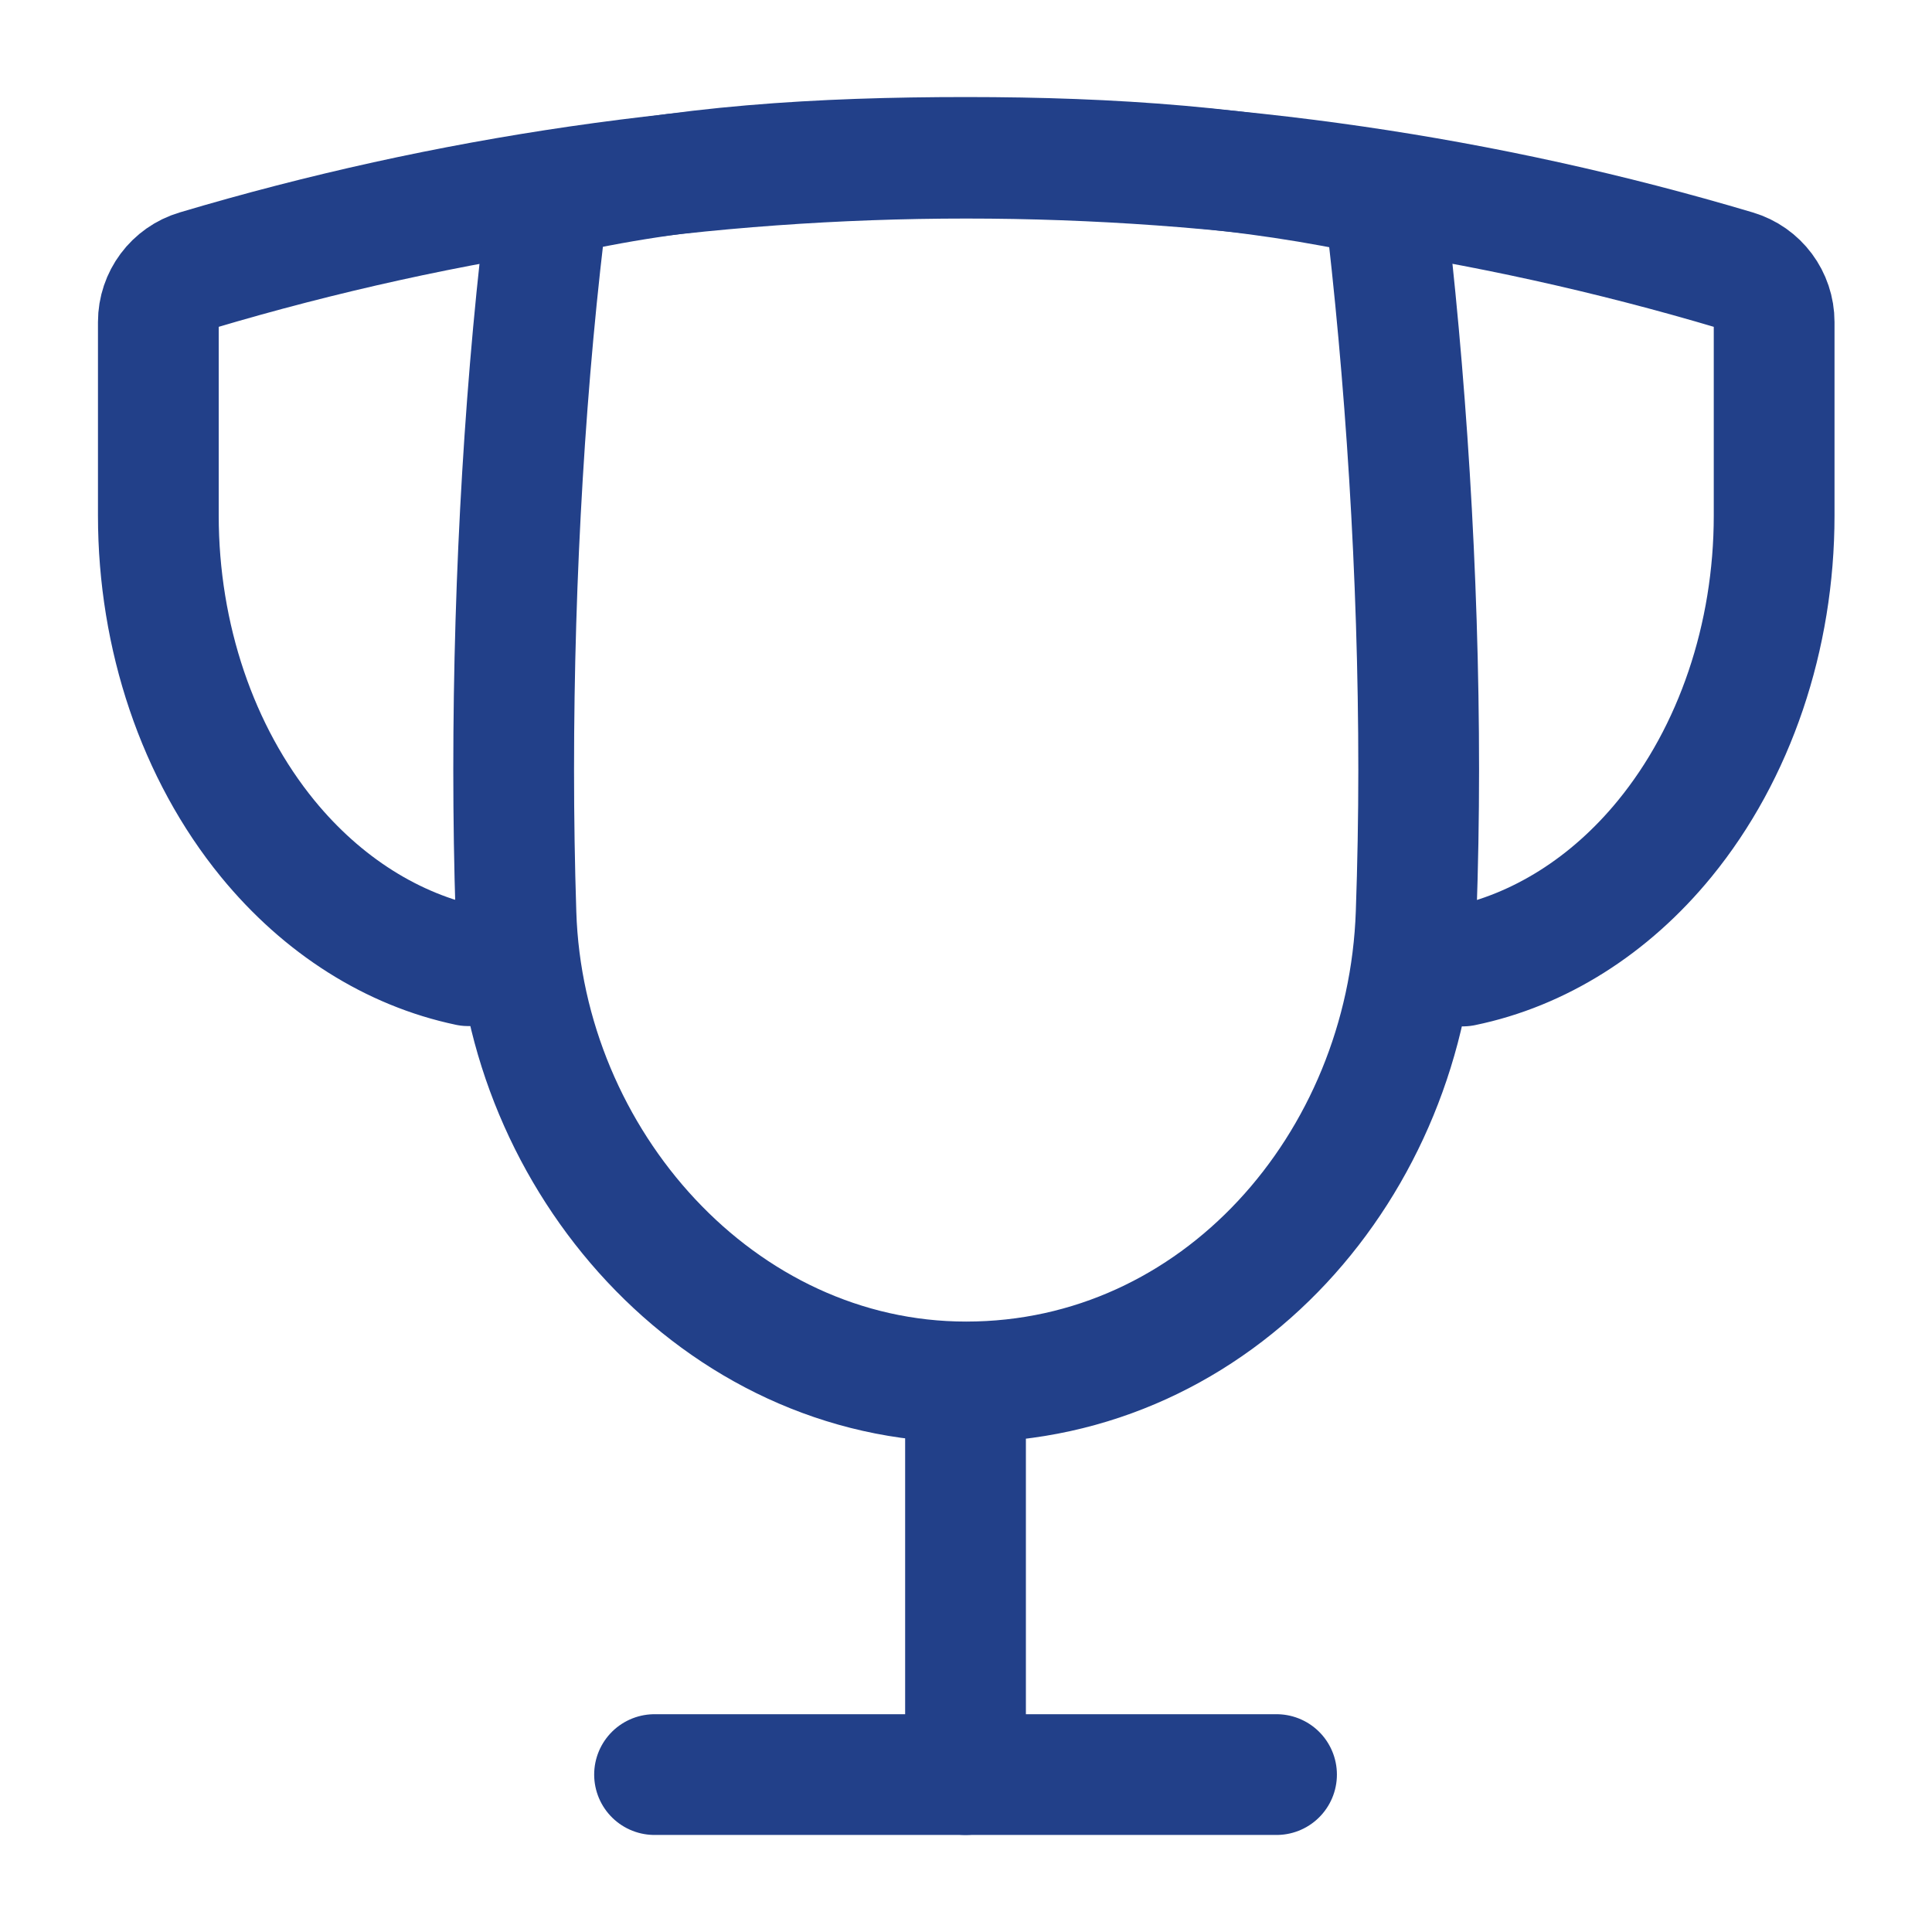 <svg xmlns="http://www.w3.org/2000/svg" width="48" height="48" viewBox="0 0 48 48" fill="none"><path d="M12.878 23.994L11.636 23.993C9.76 23.599 8.014 22.503 6.649 20.834C4.911 18.706 3.934 15.82 3.934 12.811L3.934 8C3.934 7.407 4.323 6.885 4.891 6.716C17.363 3.001 30.648 3.001 43.121 6.716C43.689 6.885 44.078 7.407 44.078 8V12.811C44.078 15.82 43.101 18.706 41.362 20.834C39.99 22.513 38.233 23.611 36.344 24L35.127 24" stroke="#224089" stroke-width="3" stroke-linecap="round" stroke-linejoin="round"></path><path d="M23.988 34.359V44.089" stroke="#224089" stroke-width="3" stroke-linecap="round" stroke-linejoin="round"></path><path d="M16.262 44.089H31.715" stroke="#224089" stroke-width="3" stroke-linecap="round" stroke-linejoin="round"></path><path d="M12.819 22.7C13.013 28.843 17.858 34.334 24.004 34.334C30.259 34.334 34.969 28.939 35.184 22.689C35.225 21.512 35.247 20.323 35.247 19.122C35.247 14.252 34.922 9.292 34.39 4.892C31.05 4.146 27.615 3.911 24.004 3.911C20.393 3.911 16.889 4.118 13.618 4.892C13.058 9.273 12.762 14.252 12.762 19.122C12.762 20.328 12.781 21.52 12.819 22.7Z" stroke="#224089" stroke-width="3" stroke-linecap="round" stroke-linejoin="round"></path></svg>